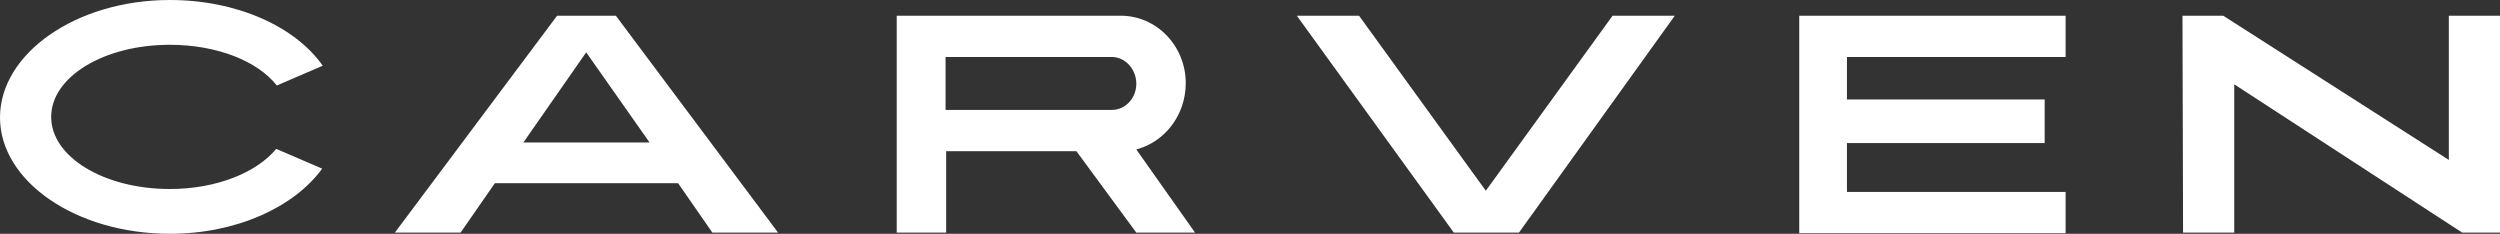 <?xml version="1.0" encoding="UTF-8"?>
<svg id="Layer_2" data-name="Layer 2" xmlns="http://www.w3.org/2000/svg" viewBox="0 0 429.9 40.2">
  <rect x="0" y="0" width="429.9" height="40.2" fill="#333333" stroke="none"/>
  <g id="Layer_2-2" data-name="Layer 2">
    <g id="layer">
      <g>
        <path d="M29.2,0c11.6,0,21.6,4.6,26.3,11.3l-7.9,3.4c-3.3-4.2-10.3-7-18.4-7-11.3,0-20.4,5.5-20.4,12.4s9.1,12.4,20.4,12.4c8,0,14.9-2.8,18.3-6.9l7.9,3.4c-4.8,6.6-14.7,11.2-26.2,11.2C13.1,40.2,0,31.2,0,20.2S13.1,0,29.2,0Z" fill="#fff" stroke-width="0"/>
        <path d="M105.9,2.7h-10.1l-27.9,37.3h11.3l5.9-8.5h31.5l5.9,8.5h11.3L105.9,2.7ZM90,24.5l10.8-15.5,10.9,15.5h-21.7Z" fill="#fff" stroke-width="0"/>
        <path d="M195.4,25.7c4.9-1.3,8.5-5.9,8.5-11.4,0-6.4-5-11.6-11.2-11.6h-38.5v37.3h8.5v-14h22.4l10.3,14h10.1l-10.1-14.3ZM191.2,18.9h-28.6v-9.1h28.6c2.3,0,4.2,2.1,4.2,4.6s-1.9,4.5-4.2,4.5Z" fill="#fff" stroke-width="0"/>
        <polygon points="288 2.7 277.3 2.7 255.5 32.8 233.7 2.7 223 2.7 250 40 250.4 40 260.8 40 261.2 40 288 2.7" fill="#fff" stroke-width="0"/>
        <polygon points="309.4 2.7 355.2 2.7 355.2 9.8 317.6 9.8 317.6 17.1 351.6 17.1 351.6 24.6 317.6 24.6 317.6 33 355.2 33 355.2 40.1 309.4 40.1 309.4 2.7" fill="#fff" stroke-width="0"/>
        <polygon points="375.4 40 384.2 40 384.2 14.5 423.4 40 429.9 40 429.9 2.7 421.1 2.7 421.1 27.5 382.3 2.7 375.3 2.7 375.4 40" fill="#fff" stroke-width="0"/>
      </g>
    </g>
  </g>
</svg>